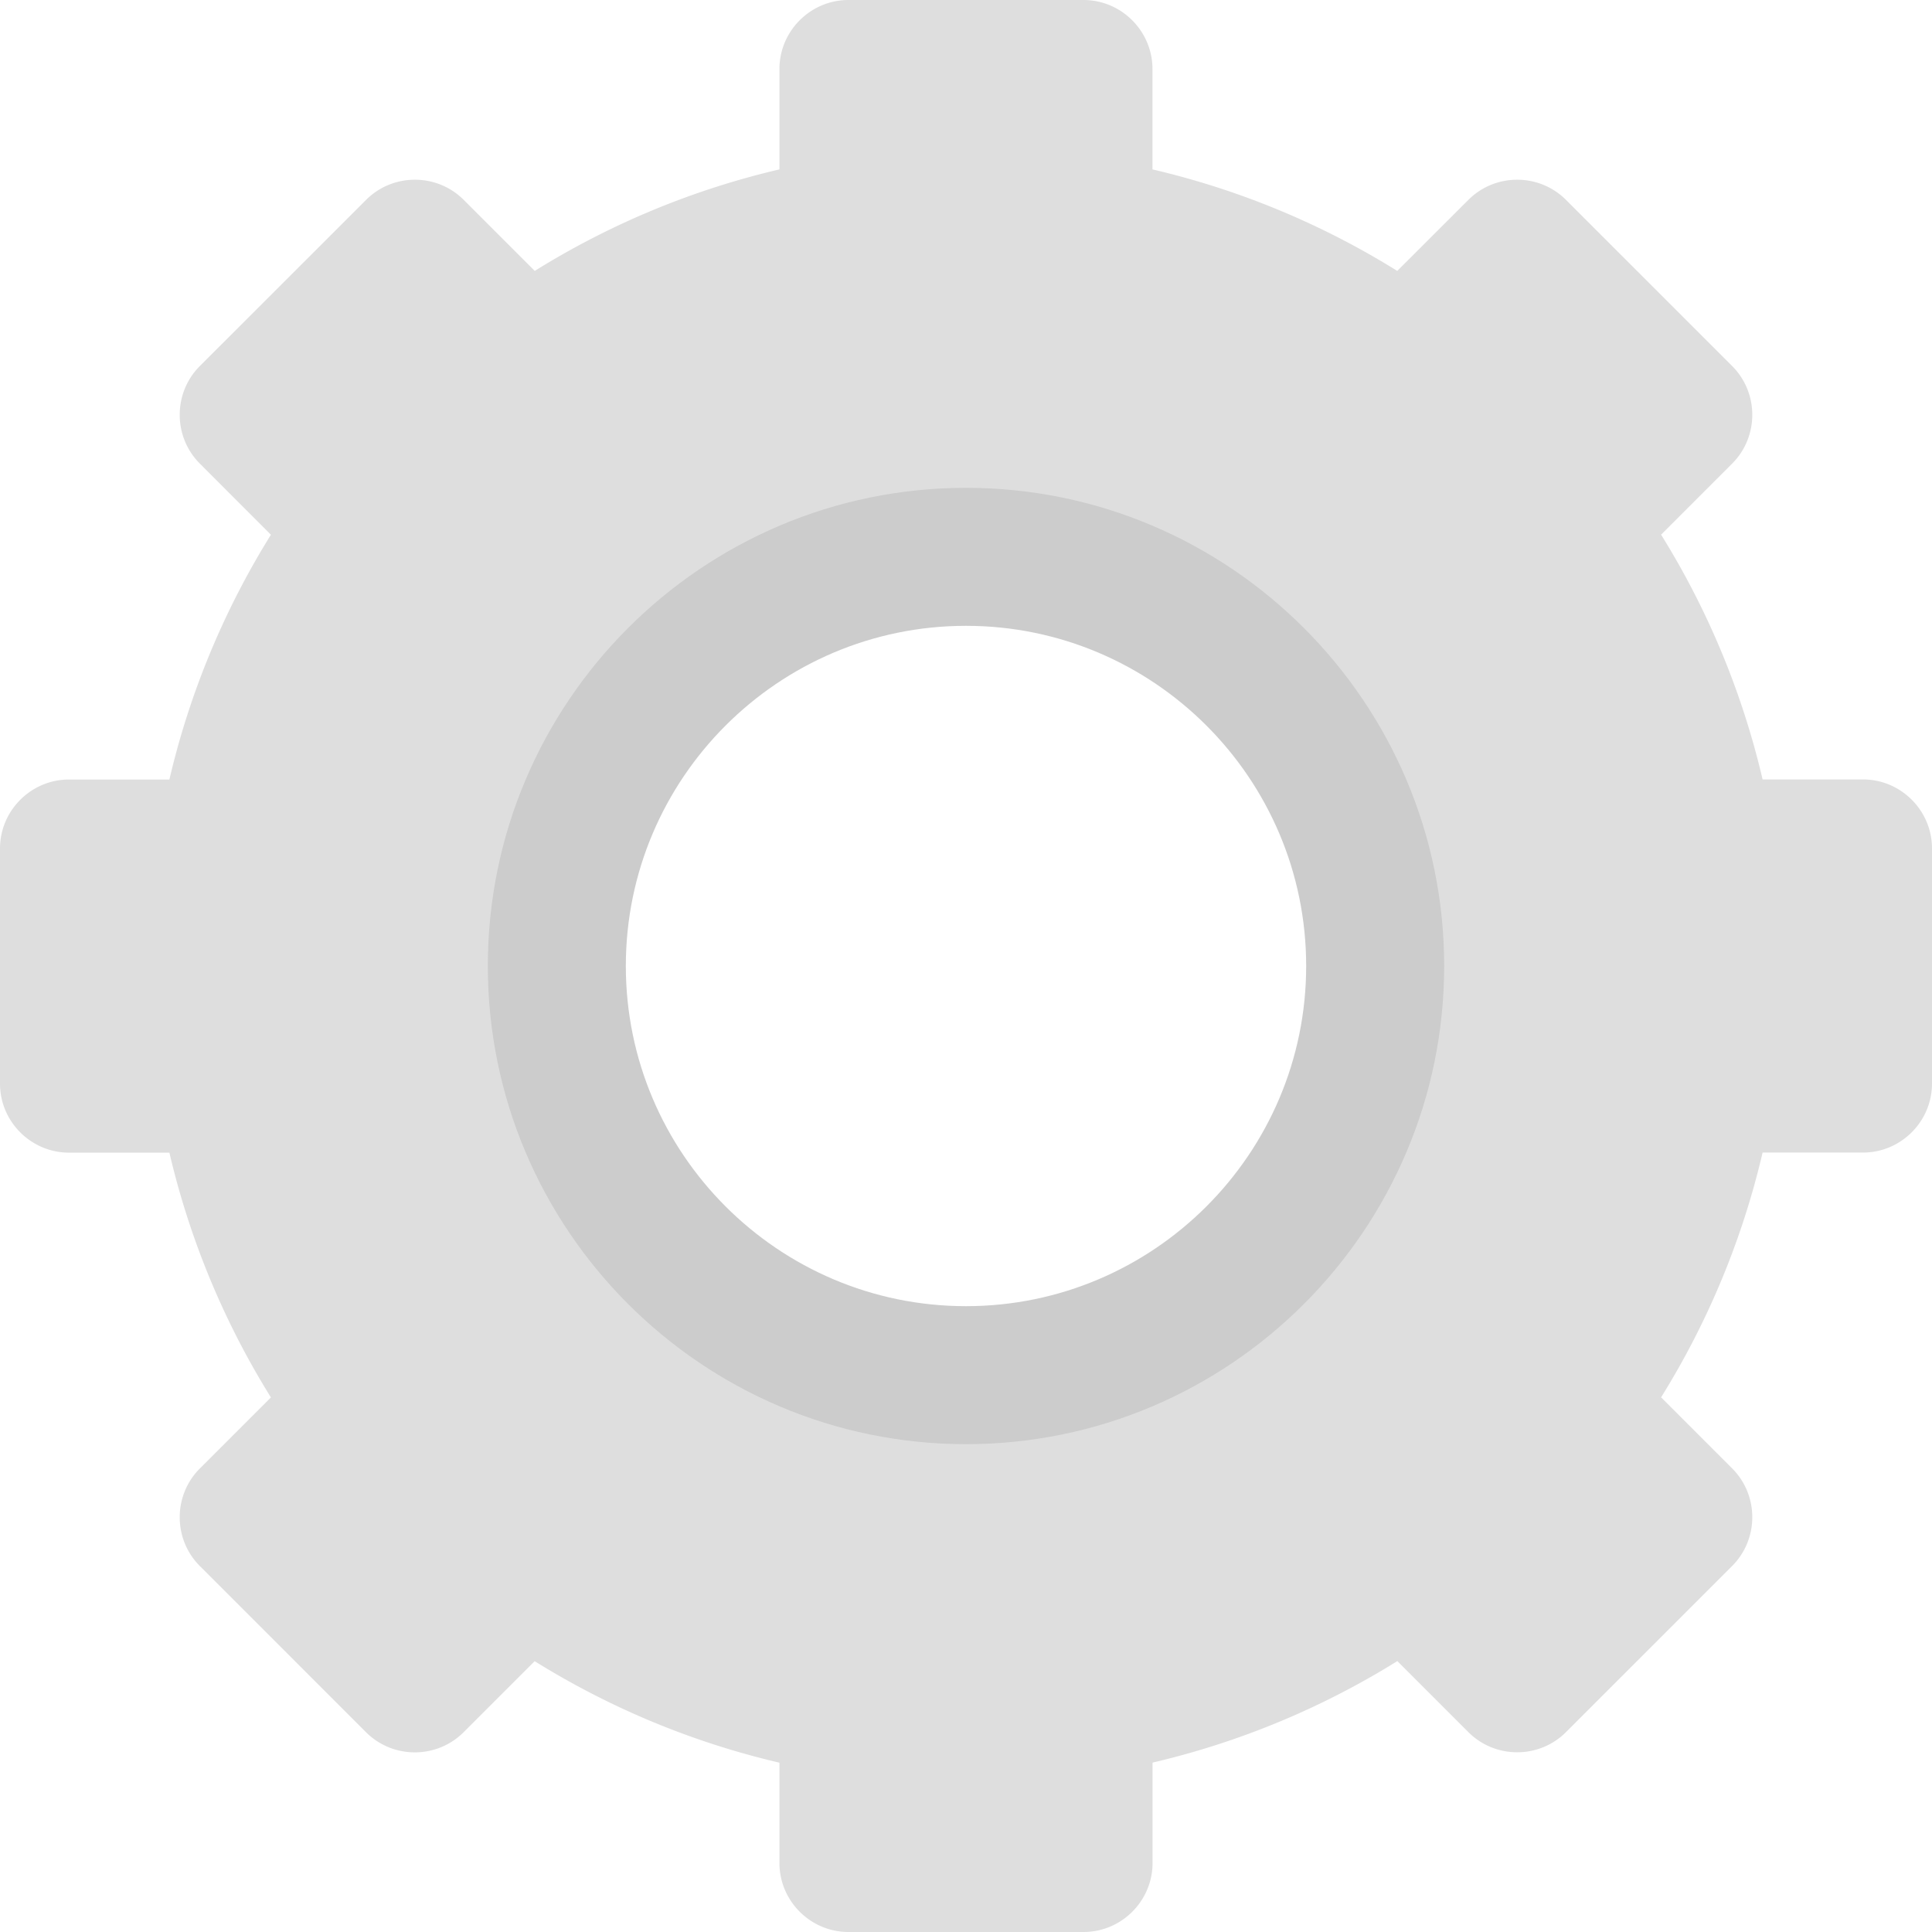 <svg xmlns="http://www.w3.org/2000/svg" viewBox="0 0 224 224"><path d="M216 90.37h-11.64a94.392 94.392 0 00-11.77-28.38l8.24-8.24c3.11-3.11 3.11-8.2 0-11.31l-19.27-19.27c-3.11-3.11-8.2-3.11-11.31 0L162 31.41a94.285 94.285 0 00-28.38-11.77V8c0-4.4-3.6-8-8-8H98.37c-4.4 0-8 3.6-8 8v11.64A94.228 94.228 0 0062 31.41l-8.24-8.24c-3.11-3.11-8.2-3.11-11.31 0L23.17 42.44c-3.11 3.11-3.11 8.2 0 11.31L31.41 62a94.285 94.285 0 00-11.77 28.38H8c-4.4 0-8 3.6-8 8v27.26c0 4.4 3.6 8 8 8h11.64a94.392 94.392 0 0011.77 28.38l-8.24 8.24c-3.11 3.11-3.11 8.2 0 11.31l19.27 19.27c3.11 3.11 8.2 3.11 11.31 0l8.24-8.24a94.285 94.285 0 0028.38 11.77V216c0 4.4 3.6 8 8 8h27.26c4.4 0 8-3.6 8-8v-11.64a94.392 94.392 0 0028.38-11.77l8.24 8.24c3.11 3.11 8.2 3.11 11.31 0l19.27-19.27c3.11-3.11 3.11-8.2 0-11.31l-8.24-8.24a94.285 94.285 0 0011.77-28.38H216c4.4 0 8-3.6 8-8V98.37c0-4.4-3.6-8-8-8zm-104.14 69.07c-26.2 0-47.44-21.24-47.44-47.44s21.24-47.44 47.44-47.44S159.3 85.8 159.3 112s-21.24 47.44-47.44 47.44z" fill="#dedede"/><path d="M112 167.44c-30.57 0-55.44-24.87-55.44-55.44 0-30.57 24.87-55.44 55.44-55.44 30.57 0 55.44 24.87 55.44 55.44 0 30.57-24.87 55.44-55.44 55.44zm0-94.88c-21.75 0-39.44 17.69-39.44 39.44 0 21.75 17.69 39.44 39.44 39.44 21.75 0 39.44-17.69 39.44-39.44 0-21.75-17.69-39.44-39.44-39.44z" fill="#ccc"/></svg>